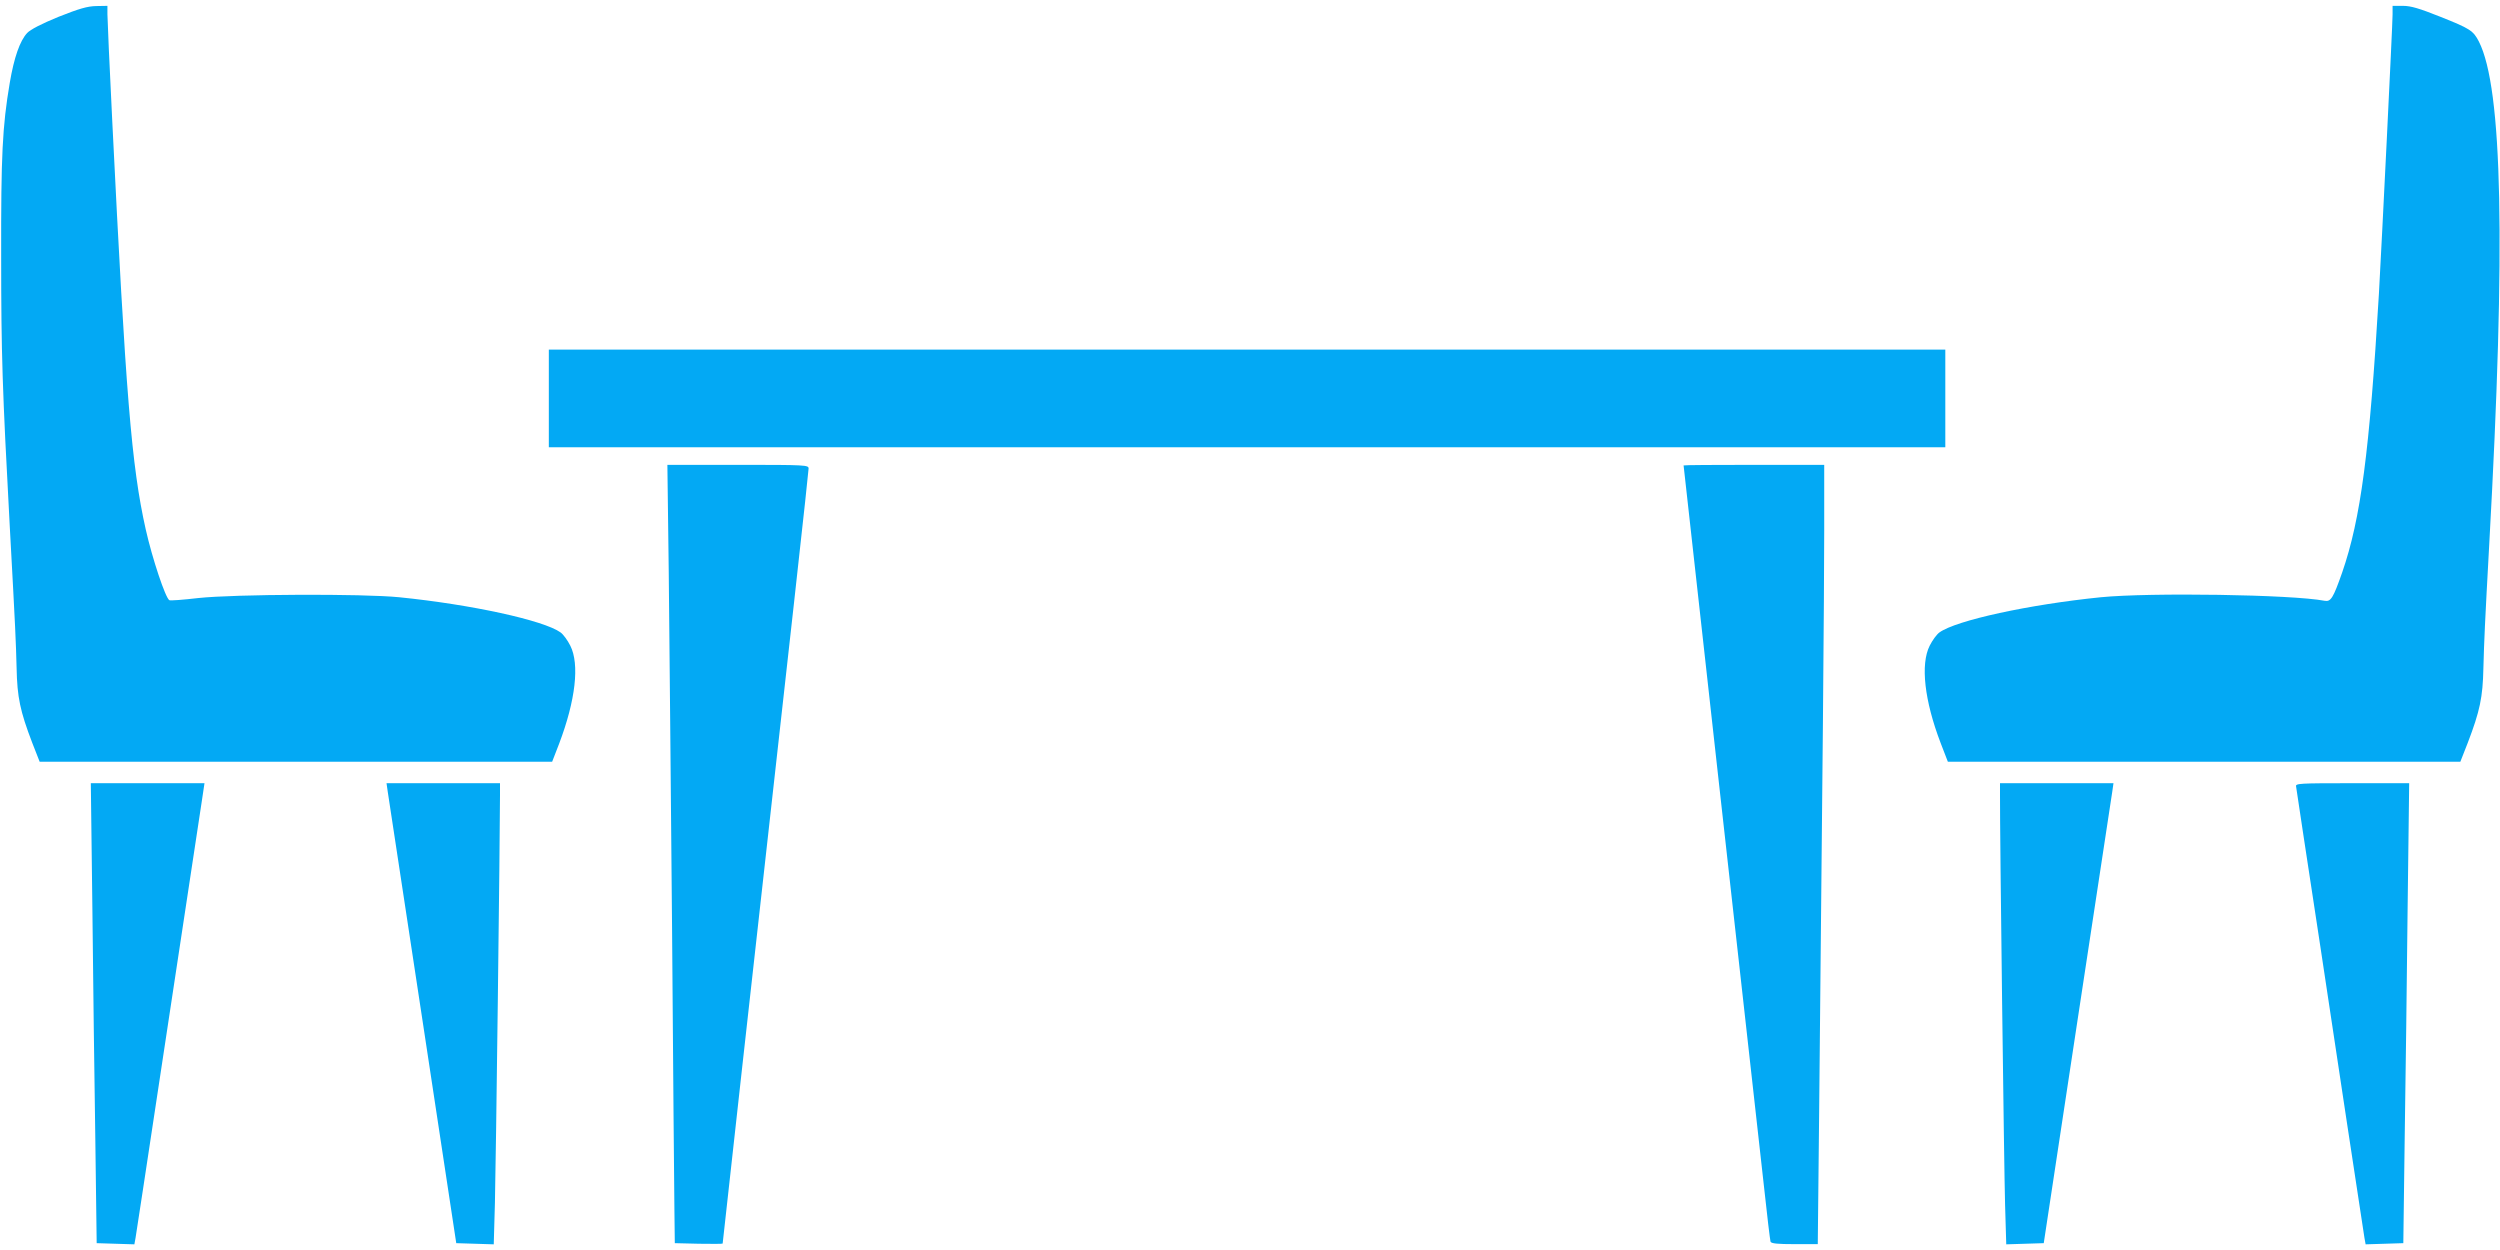 <?xml version="1.0" standalone="no"?>
<!DOCTYPE svg PUBLIC "-//W3C//DTD SVG 20010904//EN"
 "http://www.w3.org/TR/2001/REC-SVG-20010904/DTD/svg10.dtd">
<svg version="1.0" xmlns="http://www.w3.org/2000/svg"
 width="1280pt" height="640pt" viewBox="0 0 1280 640"
 preserveAspectRatio="xMidYMid meet">
<g transform="translate(0,640) scale(0.1,-0.1)"
fill="#03a9f4" stroke="none">
<path d="M300 6314 c-88 -36 -144 -65 -161 -83 -37 -40 -67 -125 -89 -255 -38
-224 -45 -372 -44 -891 0 -495 6 -679 44 -1380 30 -547 31 -580 35 -725 3
-150 18 -221 80 -383 l38 -97 1312 0 1312 0 36 93 c84 222 105 406 57 501 -14
28 -36 58 -50 68 -86 62 -458 143 -825 180 -187 19 -845 16 -1030 -4 -77 -9
-143 -14 -148 -11 -20 12 -87 212 -121 363 -73 327 -102 687 -171 2085 -14
280 -25 529 -25 552 l0 43 -57 -1 c-46 -1 -87 -13 -193 -55z"/>
<path d="M12250 6326 c0 -51 -55 -1164 -70 -1431 -48 -809 -93 -1151 -188
-1426 -46 -131 -58 -151 -90 -145 -166 32 -893 43 -1147 18 -365 -37 -739
-118 -825 -180 -14 -10 -36 -40 -50 -68 -48 -95 -27 -281 56 -498 l37 -96
1312 0 1312 0 38 97 c62 162 77 233 80 383 4 145 7 217 30 635 85 1531 68
2334 -53 2572 -29 56 -44 66 -197 127 -108 43 -151 56 -192 56 l-53 0 0 -44z"/>
<path d="M2810 4360 l0 -250 3575 0 3575 0 0 250 0 250 -3575 0 -3575 0 0
-250z"/>
<path d="M3424 3468 c3 -304 11 -1124 17 -1823 5 -698 11 -1346 12 -1440 l2
-170 123 -3 c67 -1 122 -1 122 1 0 3 45 409 100 903 253 2260 340 3047 340
3065 0 18 -11 19 -361 19 l-362 0 7 -552z"/>
<path d="M8620 4017 c0 -2 86 -770 190 -1708 105 -937 204 -1828 221 -1979 16
-151 32 -281 34 -287 3 -10 37 -13 123 -13 l119 0 7 672 c17 1661 26 2668 26
2981 l0 337 -360 0 c-198 0 -360 -1 -360 -3z"/>
<path d="M473 1748 c4 -354 10 -884 15 -1178 l7 -535 96 -3 97 -3 6 33 c5 30
41 266 166 1093 22 143 67 440 100 660 33 220 67 439 74 488 l13 87 -291 0
-291 0 8 -642z"/>
<path d="M1985 2348 c4 -24 84 -554 179 -1178 l172 -1135 96 -3 96 -3 6 213
c5 179 26 1890 26 2086 l0 62 -291 0 -290 0 6 -42z"/>
<path d="M10240 2333 c-1 -195 21 -1934 26 -2101 l6 -203 96 3 96 3 172 1135
c95 624 175 1154 179 1178 l6 42 -290 0 -291 0 0 -57z"/>
<path d="M11756 2373 c2 -10 19 -124 38 -253 20 -129 58 -383 86 -565 27 -181
88 -584 135 -895 47 -311 88 -580 91 -598 l6 -33 97 3 96 3 7 535 c5 294 11
824 15 1178 l8 642 -292 0 c-272 0 -291 -1 -287 -17z"/>
</g>
</svg>
